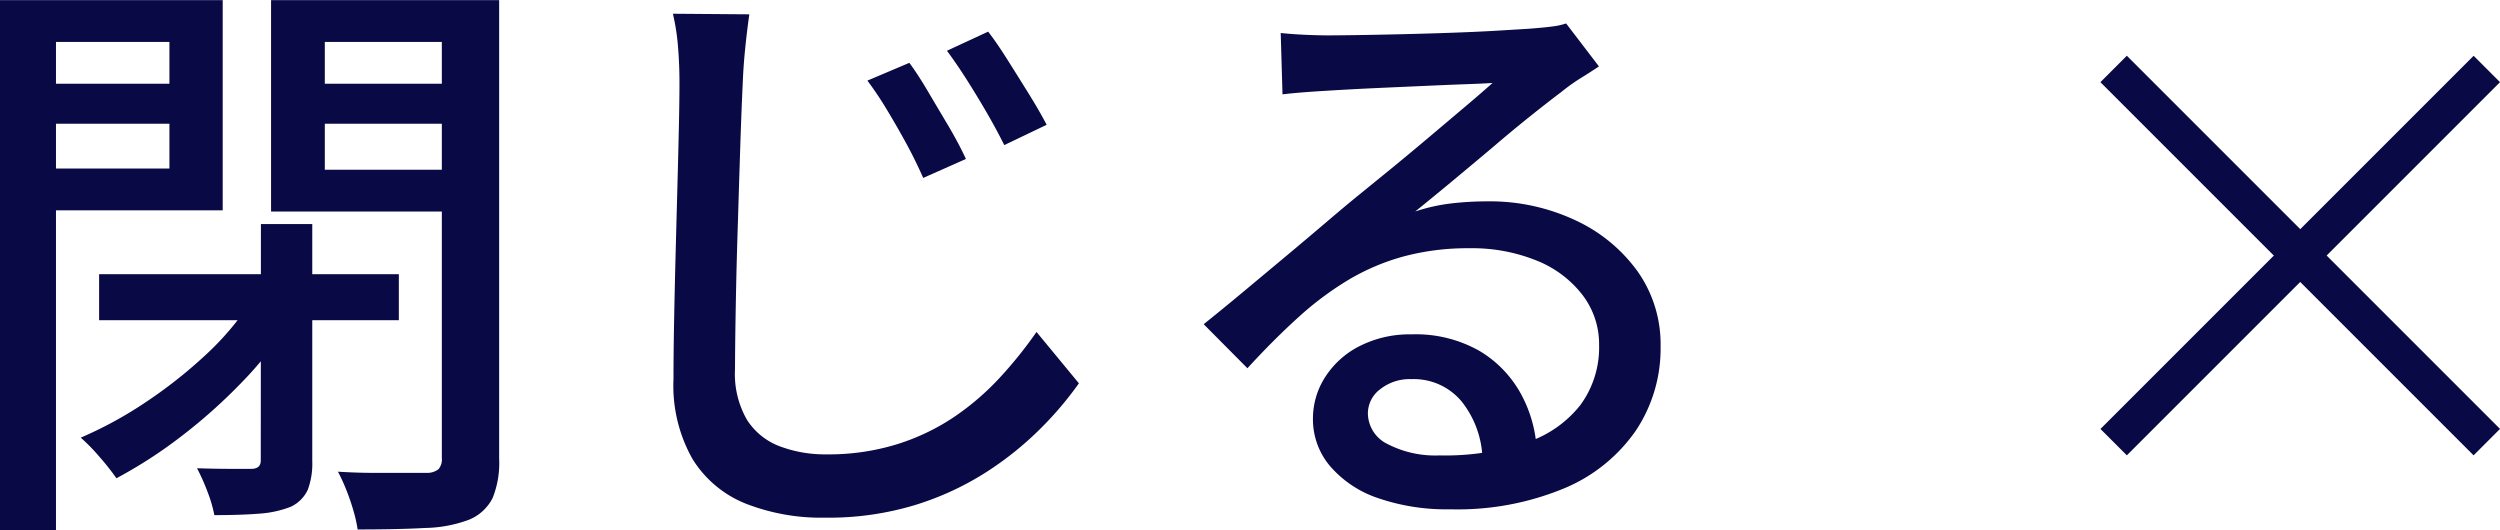 <svg xmlns="http://www.w3.org/2000/svg" width="66.994" height="14.208" viewBox="0 0 66.994 14.208"><g transform="translate(-664.36 -535.152)"><path d="M-19.984-5.5h8.032v1.232h-8.032Zm4.336-1.344h1.376V-.5a2.022,2.022,0,0,1-.12.776.944.944,0,0,1-.456.456,2.834,2.834,0,0,1-.84.184q-.488.04-1.208.04A3.6,3.6,0,0,0-17.08.328,5.549,5.549,0,0,0-17.36-.3q.5.016.9.016h.552q.256,0,.256-.224Zm-.288,2.112,1.088.448a9.467,9.467,0,0,1-1.288,1.656,14.469,14.469,0,0,1-1.656,1.48A12.436,12.436,0,0,1-19.52-.032a6.419,6.419,0,0,0-.456-.576,5.137,5.137,0,0,0-.5-.512,10.7,10.7,0,0,0,1.72-.936,12.67,12.67,0,0,0,1.6-1.256A7.635,7.635,0,0,0-15.936-4.736Zm-5.952-5.872h4.256v1.072h-4.256Zm7.408,0h4.3v1.072h-4.3Zm3.68-2.24h1.536V-.56A2.517,2.517,0,0,1-9.44.5a1.228,1.228,0,0,1-.624.576A3.522,3.522,0,0,1-11.24,1.3q-.728.04-1.816.04a3.829,3.829,0,0,0-.112-.5A5.792,5.792,0,0,0-13.36.28a4.786,4.786,0,0,0-.224-.488q.512.032.992.032H-11.2a.488.488,0,0,0,.312-.1.409.409,0,0,0,.088-.3Zm-10.96,0h5.088v5.632H-21.76v-1.12H-18.1v-3.392H-21.76Zm11.744,0v1.12h-3.92V-8.3h3.92v1.12h-5.36v-5.664Zm-12.624,0h1.5V1.36h-1.5Zm24.368,1.68q.224.3.5.768t.56.944q.28.48.456.864L2.1-8.08Q1.888-8.56,1.648-9t-.5-.872a9.037,9.037,0,0,0-.544-.816ZM3.84-12q.224.288.512.744t.576.92q.288.464.48.832L4.272-8.96q-.224-.448-.48-.888t-.52-.856q-.264-.416-.536-.784Zm-6.4-.464q-.064.448-.112.928t-.064.912Q-2.768-9.968-2.8-9t-.064,2.048Q-2.9-5.872-2.92-4.824t-.024,1.88A2.457,2.457,0,0,0-2.624-1.6a1.784,1.784,0,0,0,.88.712A3.443,3.443,0,0,0-.5-.672a6.218,6.218,0,0,0,1.9-.272A5.878,5.878,0,0,0,2.936-1.68,7.057,7.057,0,0,0,4.16-2.736a11.332,11.332,0,0,0,.976-1.216L6.272-2.576a9.224,9.224,0,0,1-1.016,1.2A8.761,8.761,0,0,1,3.808-.208,7.8,7.8,0,0,1,1.9.68a7.968,7.968,0,0,1-2.424.344A5.555,5.555,0,0,1-2.656.648,2.976,2.976,0,0,1-4.08-.544a3.987,3.987,0,0,1-.512-2.144q0-.688.016-1.544t.04-1.776q.024-.92.048-1.808t.04-1.616q.016-.728.016-1.192,0-.512-.04-.984a5.864,5.864,0,0,0-.136-.872Zm14.24.5q.3.032.648.048t.632.016q.24,0,.776-.008t1.216-.024q.68-.016,1.352-.04t1.208-.056l.792-.048q.432-.032.664-.064a1.754,1.754,0,0,0,.36-.08l.88,1.152q-.24.16-.5.32a5.1,5.1,0,0,0-.512.368q-.3.224-.792.616T17.36-8.9q-.56.472-1.1.92t-.976.8a4.784,4.784,0,0,1,.96-.216,8.278,8.278,0,0,1,.96-.056,5.4,5.4,0,0,1,2.384.512,4.253,4.253,0,0,1,1.664,1.376,3.388,3.388,0,0,1,.608,2,3.962,3.962,0,0,1-.664,2.256A4.386,4.386,0,0,1,19.272.24,7.461,7.461,0,0,1,16.224.8,5.632,5.632,0,0,1,14.288.5,2.927,2.927,0,0,1,13-.36a1.939,1.939,0,0,1-.456-1.272,2.048,2.048,0,0,1,.328-1.112,2.349,2.349,0,0,1,.928-.832,2.957,2.957,0,0,1,1.384-.312A3.457,3.457,0,0,1,17-3.448a3.034,3.034,0,0,1,1.12,1.16A3.51,3.51,0,0,1,18.544-.72l-1.456.208a2.587,2.587,0,0,0-.552-1.568,1.666,1.666,0,0,0-1.352-.608,1.272,1.272,0,0,0-.84.272.811.811,0,0,0-.328.64.926.926,0,0,0,.536.832,2.786,2.786,0,0,0,1.384.3,6.907,6.907,0,0,0,2.32-.344,3.031,3.031,0,0,0,1.456-1.008,2.611,2.611,0,0,0,.5-1.608,2.169,2.169,0,0,0-.448-1.344,2.913,2.913,0,0,0-1.232-.92,4.608,4.608,0,0,0-1.792-.328,6.651,6.651,0,0,0-1.752.216,5.962,5.962,0,0,0-1.48.624,8.465,8.465,0,0,0-1.352,1.008q-.664.6-1.368,1.368L9.616-4.16q.48-.384,1.056-.864l1.16-.968q.584-.488,1.1-.928t.872-.728l.816-.664q.48-.392.992-.824l.976-.824q.464-.392.768-.664-.256.016-.7.032t-.984.04l-1.08.048q-.544.024-.992.048t-.688.04q-.288.016-.6.04t-.584.056Z" transform="translate(687 548)" fill="#080945"/><g transform="translate(-5.5 2.5)"><path d="M9.646,10.354l-10-10L.354-.354l10,10Z" transform="translate(726.5 534.5)" fill="#080945"/><path d="M.354,10.354l-.707-.707,10-10,.707.707Z" transform="translate(726.5 534.5)" fill="#080945"/></g></g></svg>